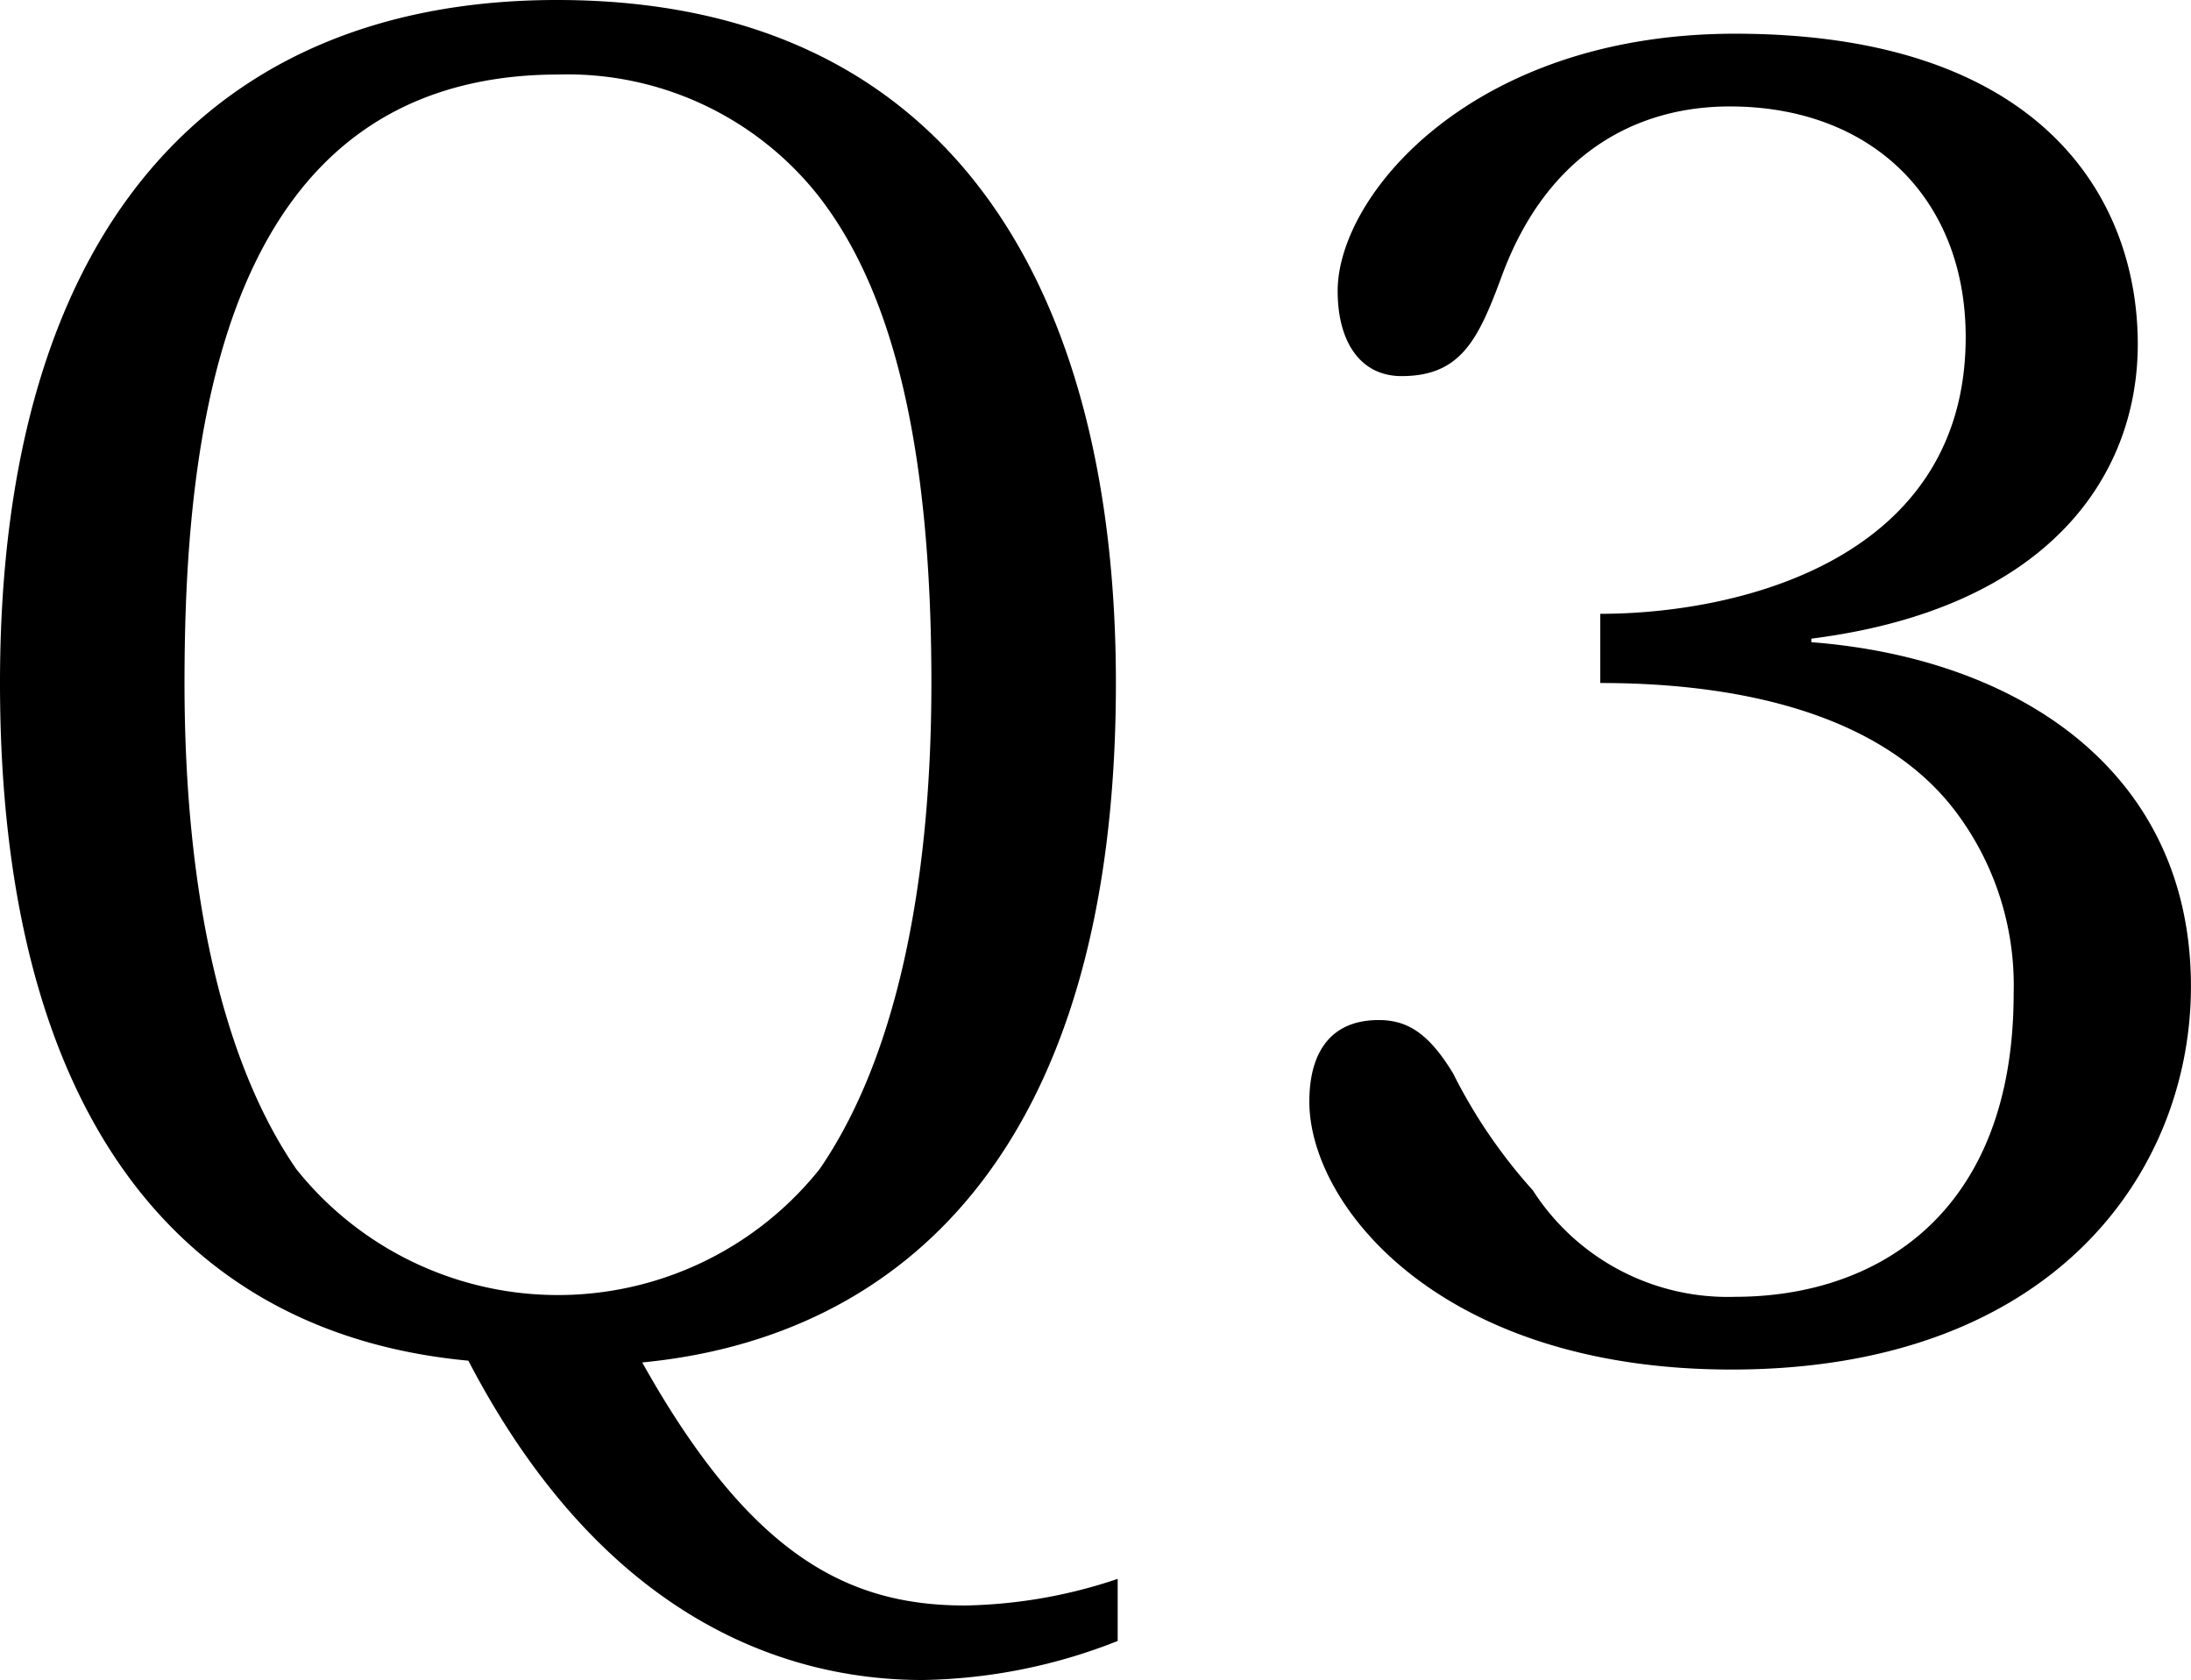 <svg xmlns="http://www.w3.org/2000/svg" width="71.63" height="54.926" viewBox="0 0 71.63 54.926"><path d="M36.54 51.62a16.43 16.43 0 01-4.988.87c-3.828 0-7.018-1.624-10.556-7.946 8.41-.812 15.486-6.844 15.486-22.214C36.482 9.918 31.436 0 18.212 0 7.076 0 0 7.306 0 22.33c0 14.21 5.974 21.286 15.312 22.156 4.35 8.352 10.266 10.44 14.848 10.44a18.02 18.02 0 006.38-1.276zM18.27 2.436a10.455 10.455 0 018.468 3.944c2.32 2.958 3.712 7.83 3.712 15.95 0 6.786-1.218 12.354-3.654 15.892a10.945 10.945 0 01-17.11 0C7.25 34.684 6.032 29.116 6.032 22.33c0-8.352 1.276-19.894 12.238-19.894zM59.218 20.88c7.772-.986 10.672-5.336 10.672-9.628 0-4.756-3.132-10.15-13.166-10.15-8.584 0-12.992 5.278-12.992 8.41 0 1.682.754 2.784 2.088 2.784 1.914 0 2.494-1.16 3.248-3.19C50.576 4.93 53.592 3.48 56.55 3.48c4.64 0 7.714 3.016 7.714 7.54 0 7.25-7.366 9.048-11.948 9.048v2.262c4.524 0 9.164.986 11.6 4.176a9.442 9.442 0 011.916 5.974c0 7.192-4.466 9.918-9.106 9.918a7.568 7.568 0 01-6.612-3.48 17.277 17.277 0 01-2.61-3.828c-.812-1.334-1.508-1.74-2.436-1.74-1.508 0-2.262.986-2.262 2.668 0 3.364 4.234 8.758 13.8 8.758 10.556 0 15.022-6.5 15.022-12.528 0-7.018-5.626-10.73-12.412-11.252z"/></svg>